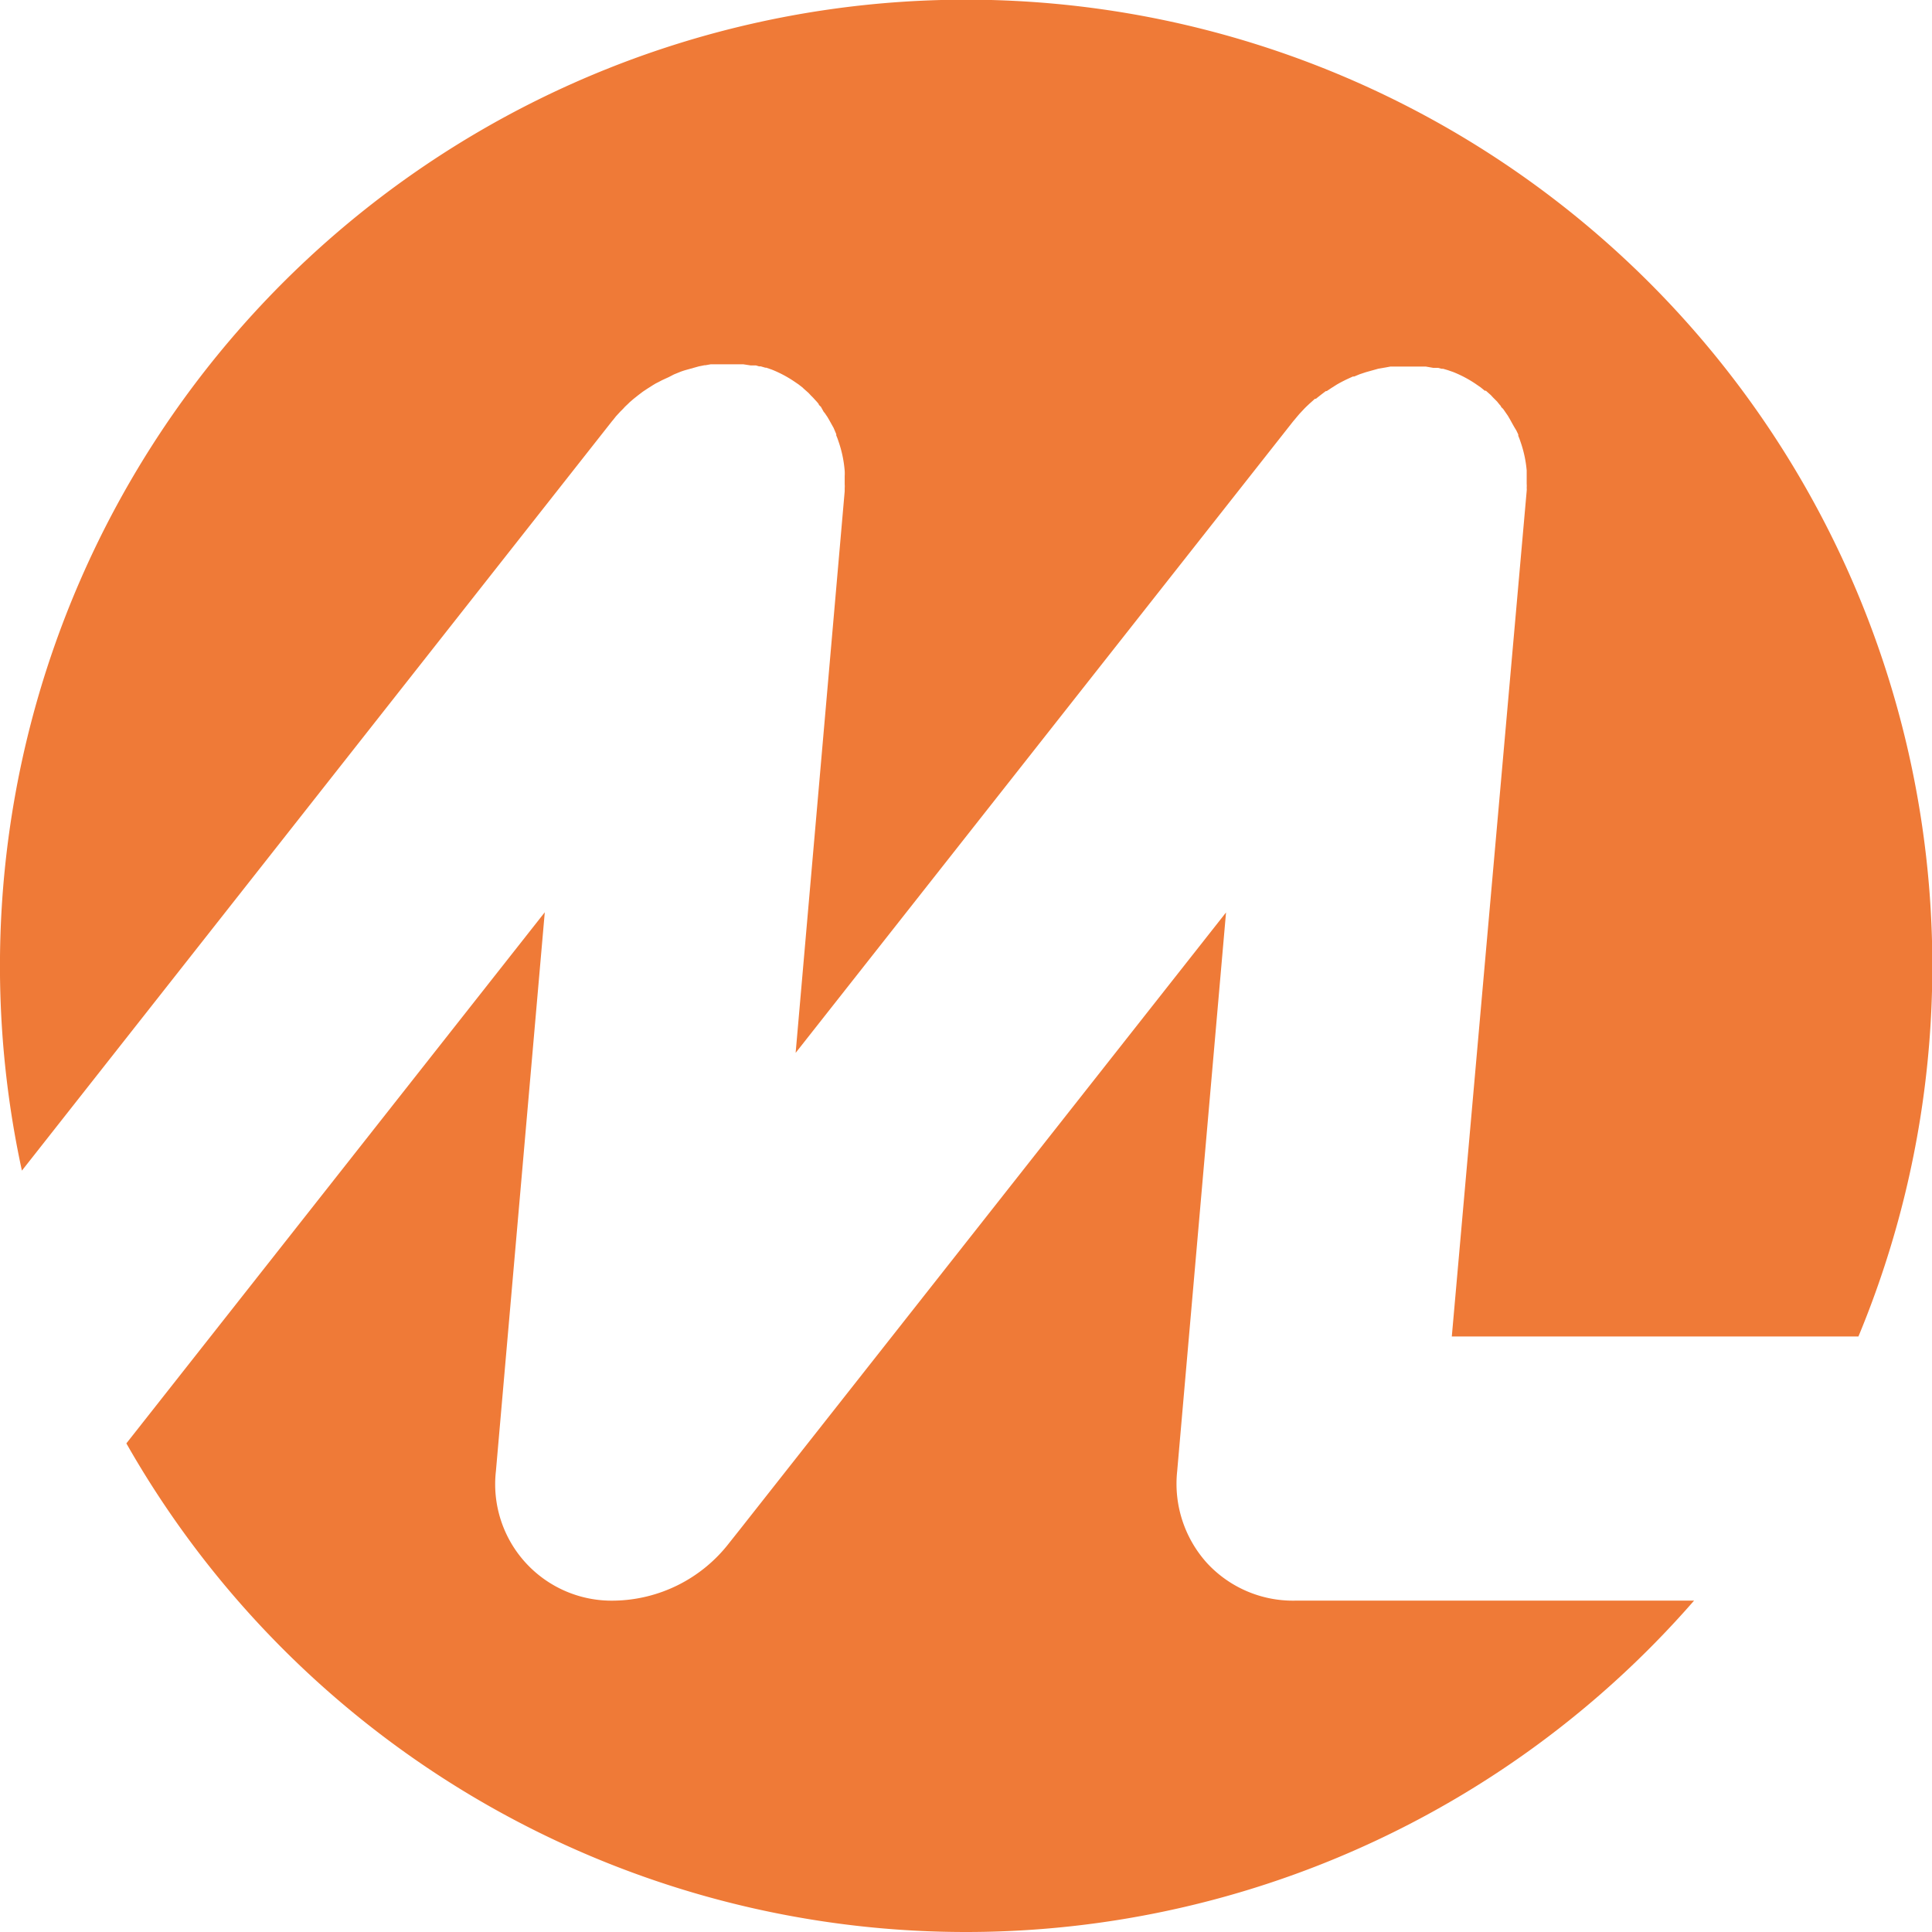 <svg xmlns="http://www.w3.org/2000/svg" viewBox="0 0 103.2 103.2"><defs><style>.cls-1{fill:#ef7a37;fill-rule:evenodd;}</style></defs><g id="Capa_2" data-name="Capa 2"><g id="Capa_1-2" data-name="Capa 1"><path class="cls-1" d="M32.69,22.5l.06-.07.15-.19.11-.12.13-.14.15-.15.09-.1.18-.17.07-.07.22-.19,0,0,.24-.19,0,0,.25-.19,0,0,.24-.16.08-.05.22-.14.15-.09.16-.08.17-.09.13-.06.24-.11L36,20l.32-.13a3.19,3.19,0,0,1,.33-.11l.68-.19.3-.06h.05l.28-.05H38l.24,0h.88l0-.6,0,.6h.09l.2,0h.14l.16,0,.39.06.12,0,.16,0,.17.05.09,0,.24.07.05,0,.29.1a6.34,6.34,0,0,1,1.18.62l.25.17,0,0,.22.17.06.06.17.15.09.08.13.14.11.11.1.11.12.13.08.1c0,.05.08.11.12.15L44,22a.83.83,0,0,1,.12.16l.07.1.1.17.15.27.09.16.05.12.09.21,0,.07a3,3,0,0,1,.11.29,6.32,6.32,0,0,1,.34,1.6,2.64,2.64,0,0,1,0,.28v.44a1.48,1.48,0,0,1,0,.21c0,.06,0,.12,0,.16l-2.62,30L69.08,22.5l.06-.07.15-.18.11-.13.13-.14.15-.16.09-.09.18-.17.08-.07.21-.19.05,0,.28-.22.25-.19.05,0,.24-.16.08-.05.22-.14.14-.08.17-.09.18-.09.13-.06.24-.11.07,0,.29-.12h0l.33-.11.68-.19.36-.06.27-.05h.09l.25,0h.87l0-.6,0,.6h.08l.2,0H76l.16,0,.4.07.11,0,.15,0,.19.05.08,0,.24.07,0,0,.29.1a6.34,6.34,0,0,1,1.18.62l.29.2.22.18.06,0,.18.16.08.07.13.14.11.11.1.1.12.15.08.09c0,.05.08.11.12.15l.07.1.11.16.07.1.1.17.15.27.09.16L81,23l.1.21,0,.07a3,3,0,0,1,.11.29,6.29,6.29,0,0,1,.34,1.56v0c0,.09,0,.19,0,.28v.44a1.48,1.48,0,0,1,0,.21.76.76,0,0,1,0,.16l-4,45.17H99.27a51.61,51.61,0,1,0-98.1-8.86Z"></path><path class="cls-1" d="M69.19,85.5a6.25,6.25,0,0,1-4.71-2,6.32,6.32,0,0,1-1.6-4.91l2.61-29.85-26,33-.54.68A7.92,7.92,0,0,1,32.8,85.5a6.22,6.22,0,0,1-6.31-6.92L29.1,48.73,6.75,77.1a51.58,51.58,0,0,0,83.74,8.4Z"></path></g></g></svg>